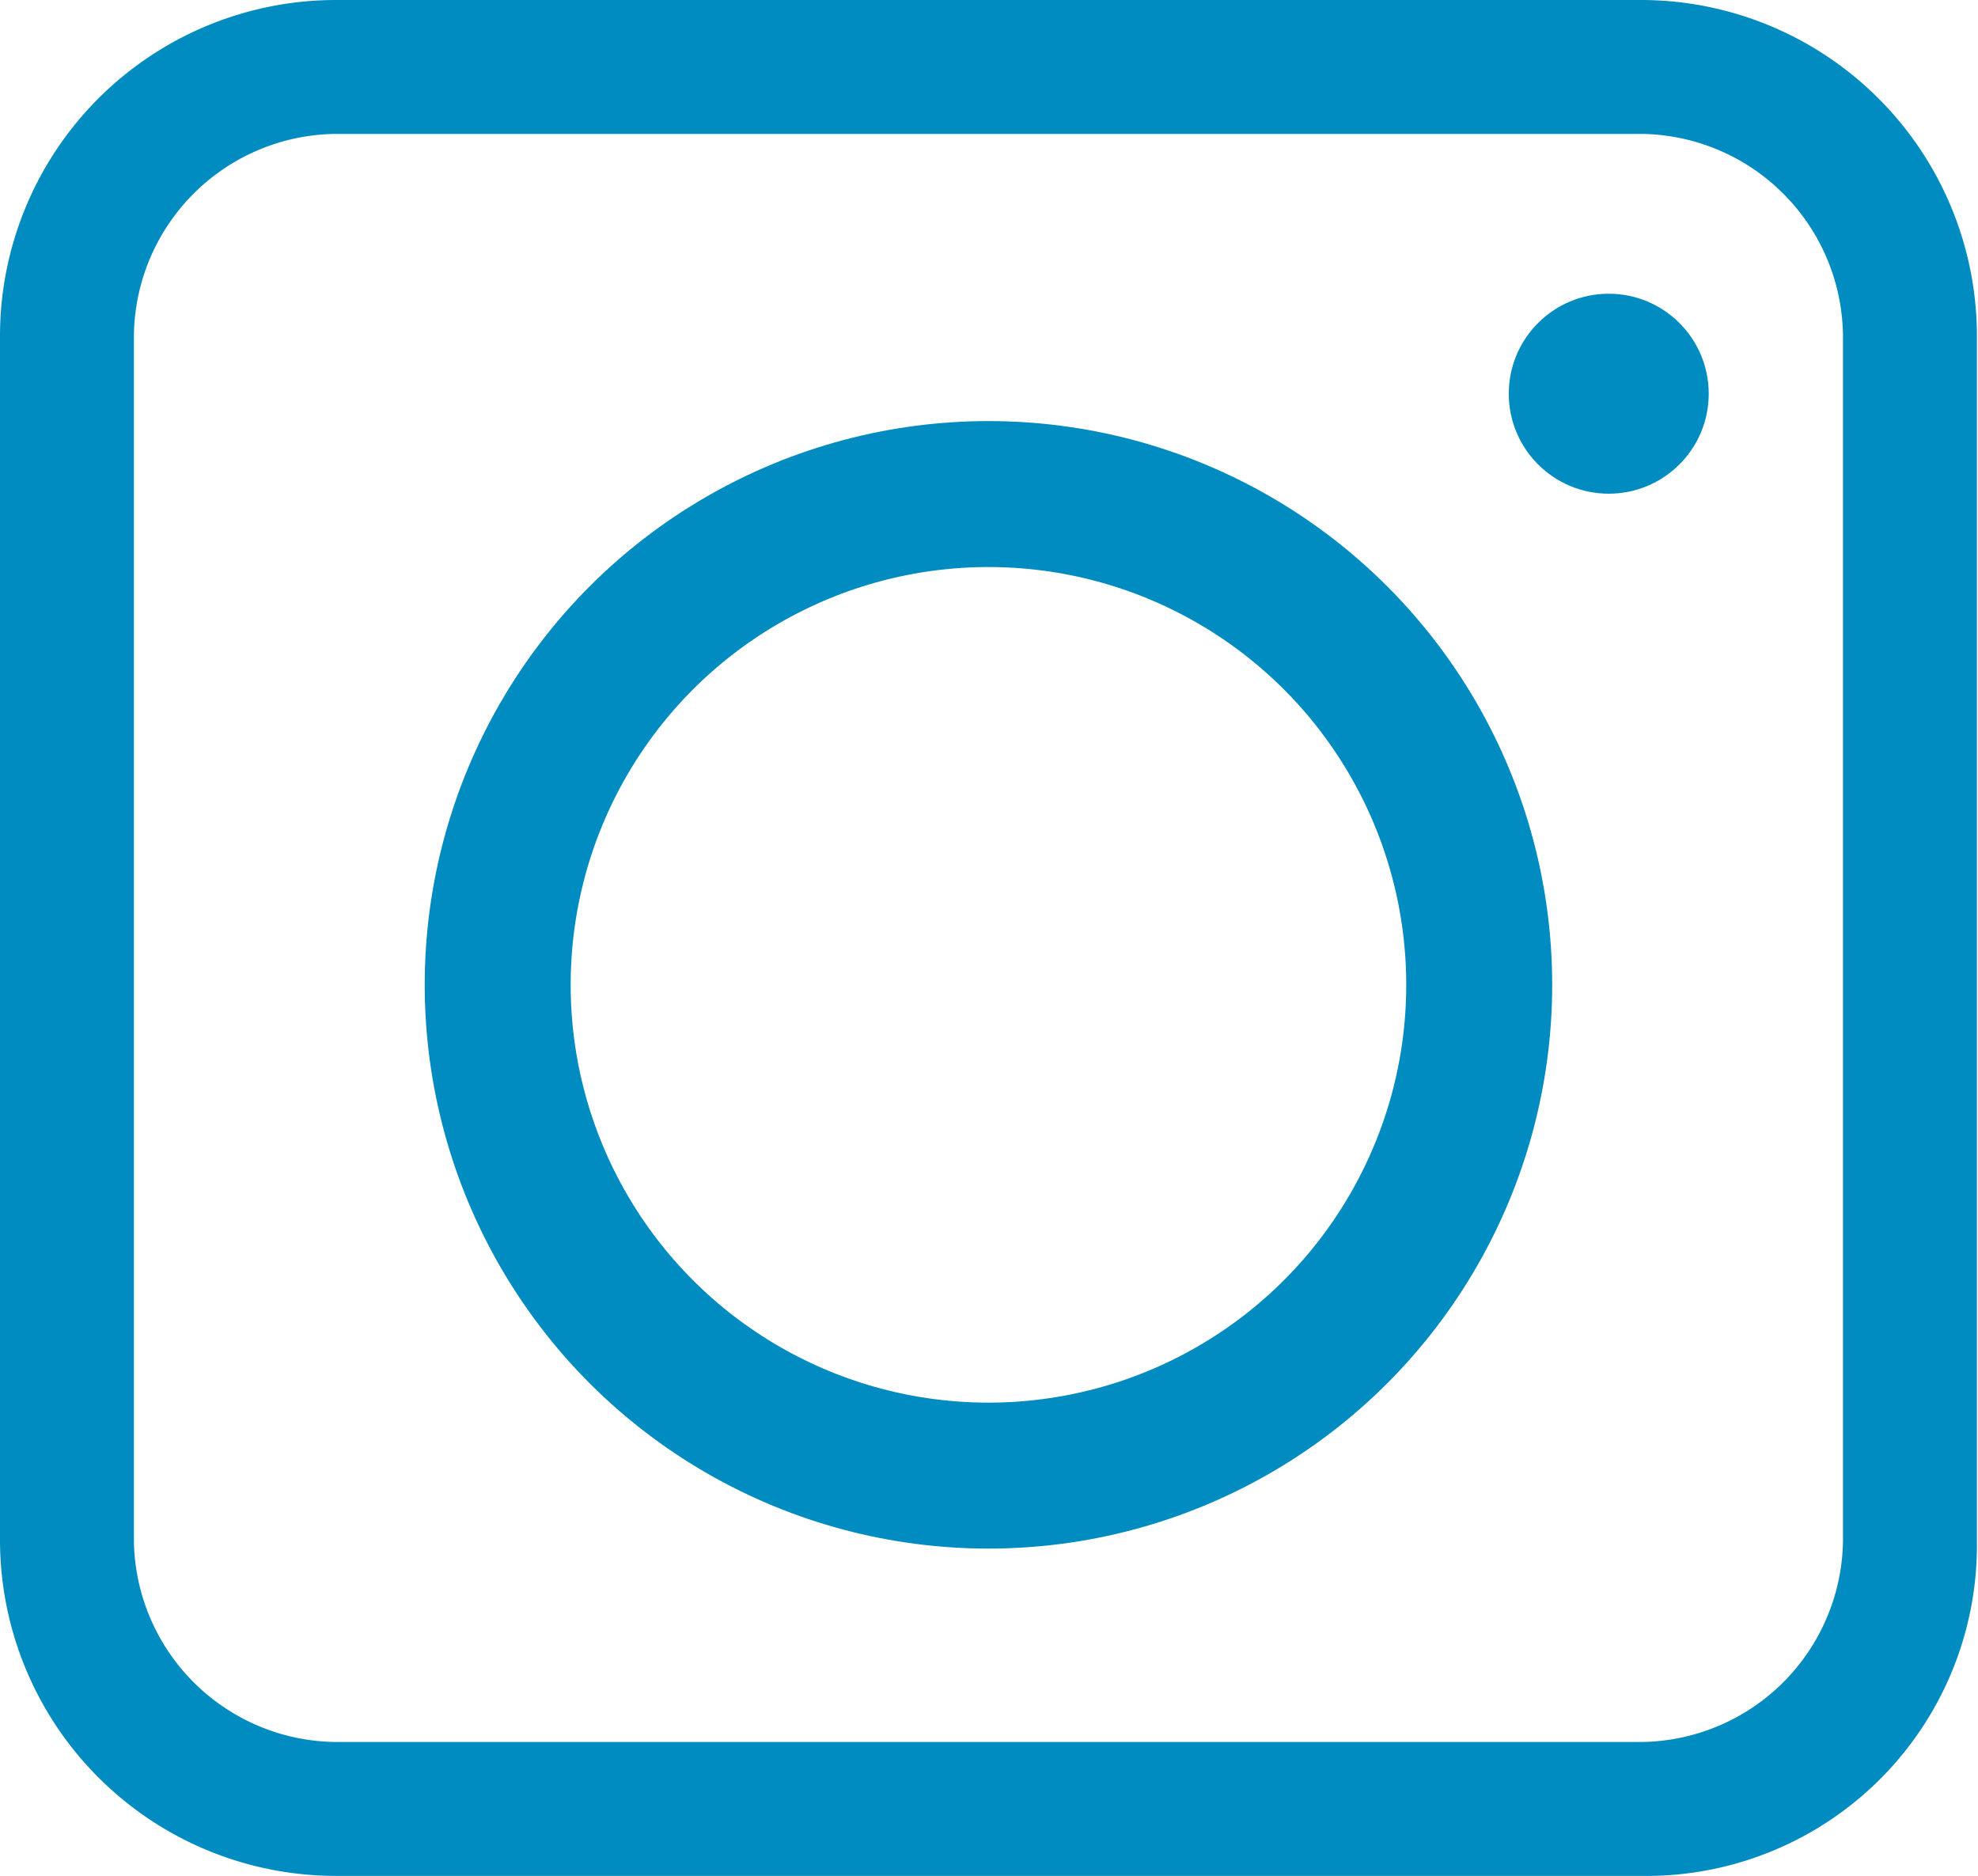 <svg id="Laag_1" data-name="Laag 1" xmlns="http://www.w3.org/2000/svg" viewBox="0 0 54.21 51.41"><defs><style>.cls-1{fill:#008cc1;}.cls-2{fill:none;stroke:#008cc1;stroke-miterlimit:10;stroke-width:4px;}</style></defs><title>instagram</title><circle class="cls-1" cx="44.09" cy="10.79" r="2.74"/><path class="cls-1" d="M45,51.41H9.18A9.21,9.21,0,0,1,0,42.23v-33A9.21,9.21,0,0,1,9.18,0H45a9.21,9.21,0,0,1,9.18,9.18V42.23A9.06,9.06,0,0,1,45,51.41ZM9.18,3.67A5.59,5.59,0,0,0,3.67,9.18V42.23a5.59,5.59,0,0,0,5.51,5.51H45a5.59,5.59,0,0,0,5.51-5.51v-33A5.59,5.59,0,0,0,45,3.67Z"/><circle class="cls-2" cx="27.09" cy="26.99" r="13.45"/></svg>